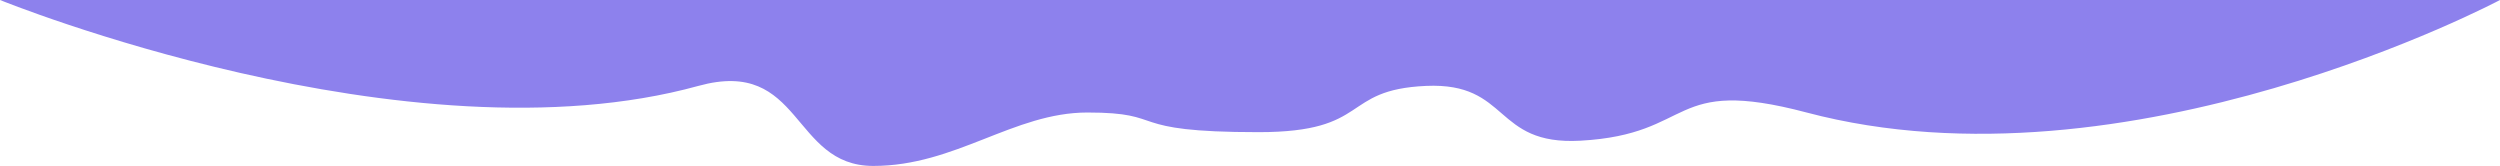 <?xml version="1.0" encoding="UTF-8"?> <svg xmlns="http://www.w3.org/2000/svg" width="7294" height="485" viewBox="0 0 7294 485" fill="none"><path d="M5698 0H1143H0C0 0 1191 484.136 2037.5 250.636C2341.31 166.832 2308 484.136 2548 484.136C2788 484.136 2957.5 328.259 3172.5 328.259C3412.5 328.259 3271.5 385.593 3672 385.593C4002 385.593 3909.86 261.864 4160.5 250.636C4406.53 239.614 4355.65 424.457 4610.5 410.522C4948.64 392.033 4865 220.81 5271 328.259C6209.5 576.636 7294 0 7294 0H5698Z" fill="#8D81ED"></path></svg> 